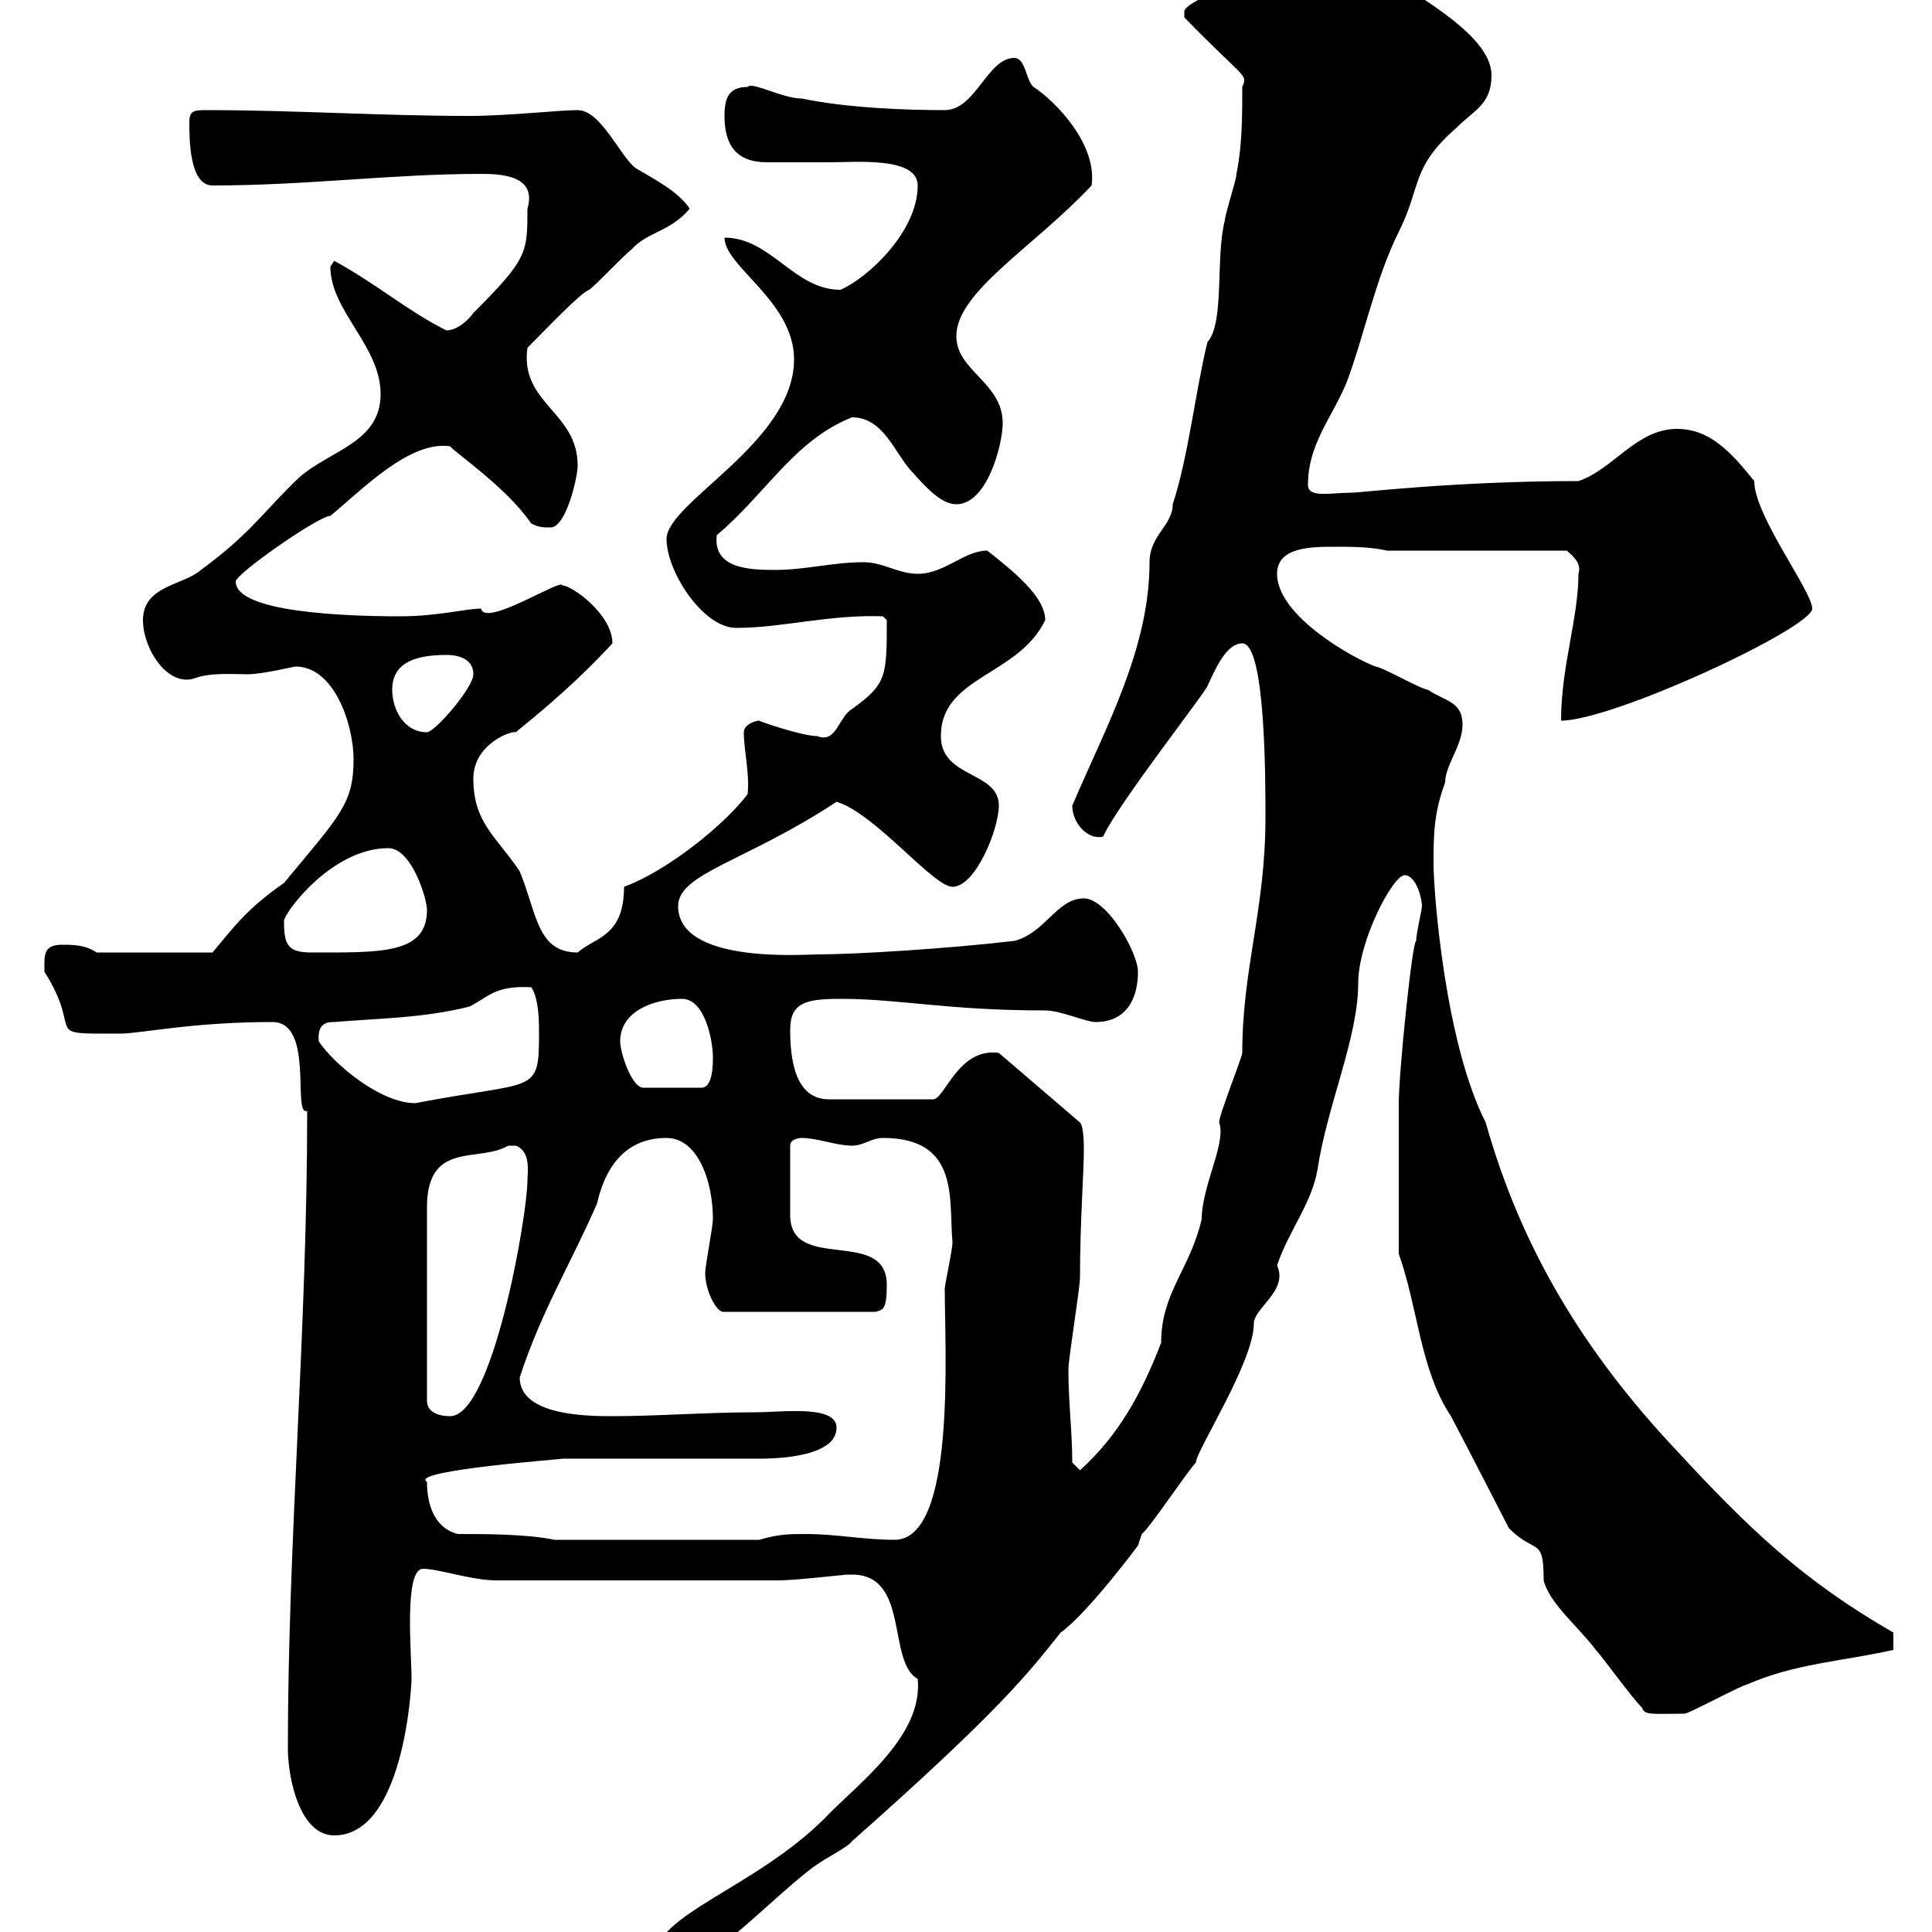 <svg xmlns="http://www.w3.org/2000/svg" xmlns:xlink="http://www.w3.org/1999/xlink" width="300" height="300"><path d="M101.70 303.90C101.70 305.70 103.50 306.60 104.10 306.60C108.90 306.60 121.50 293.10 126.90 289.50C128.10 288.60 131.70 286.80 132.30 285.90C155.70 265.20 159.90 259.50 164.70 253.50C168.90 250.50 176.70 240 176.70 240C176.70 240 177.30 238.20 177.30 238.20C178.50 237.30 184.50 228.30 185.70 227.10C185.70 225.30 194.70 211.50 194.70 205.50C194.70 203.10 200.10 200.40 198.30 196.50C200.10 191.10 203.70 186.90 204.60 181.50C206.10 171.60 210.90 161.10 210.90 152.70C210.90 146.10 216.30 135.90 218.10 135.90C219.90 135.90 220.80 139.50 220.80 140.70C220.80 141.30 219.90 144.90 219.90 146.10C219.30 146.10 217.20 166.50 217.20 171.30C217.20 176.70 217.20 186 217.20 194.70C220.20 203.10 220.50 212.70 225.30 219.90C228 225 234.30 237.30 234.30 237.30C238.50 241.50 239.70 238.50 239.70 245.40C240.60 249 245.10 252.60 247.80 256.20C248.70 257.10 253.20 263.40 255 265.20C255.30 266.40 256.80 266.10 261.60 266.10C262.20 266.10 270.60 261.60 271.20 261.60C278.70 258.30 285.90 258 294 256.20C294 256.20 294 254.40 294 253.50C279.90 245.40 271.50 237.30 260.40 225.30C245.70 209.70 236.10 193.50 230.70 174.30C224.40 162 222.60 138.60 222.60 134.10C222.60 129.90 222.60 126.30 224.40 121.50C224.40 118.80 227.10 115.80 227.10 112.50C227.10 108.90 224.40 108.90 221.70 107.10C220.80 107.10 214.50 103.50 213.60 103.50C210.30 102.30 198.30 95.70 198.30 89.10C198.30 84.90 203.70 84.90 207.30 84.90C210 84.90 212.70 84.90 215.40 85.50L243.30 85.50C243.90 86.10 245.70 87.30 245.10 89.10C245.10 96 242.40 103.50 242.40 111.90C250.50 111.90 281.40 97.50 281.40 94.50C281.40 91.80 272.40 80.10 272.40 74.70C268.80 70.20 265.50 66.60 260.40 66.60C254.10 66.60 250.50 72.90 245.10 74.70C226.20 74.70 211.20 76.50 210 76.50C206.70 76.50 203.10 77.40 203.10 75.30C203.10 69 206.70 65.10 209.10 59.40C211.80 52.20 213.60 43.20 217.20 36C220.80 28.80 219 26.10 226.20 19.80C228.90 17.10 231.60 16.20 231.60 11.70C231.60 5.10 219-1.20 210-7.20C207.90-6.30 204.30-5.40 201-5.40C196.50-4.50 183.90 0 183.90 1.80C183.90 1.80 183.90 2.70 183.90 2.70C193.20 12.30 193.80 11.40 192.90 13.50C192.90 18 192.90 22.50 192 27C192 27.90 190.20 33.30 190.20 34.20C188.70 39.90 190.20 50.10 187.50 53.10C185.70 60.30 184.50 71.10 182.10 78.30C182.10 81.60 178.50 83.10 178.50 87.30C178.50 100.80 171.60 113.10 166.50 125.10C166.50 127.80 168.90 130.50 171.30 129.90C173.40 125.10 187.50 107.10 187.50 106.50C188.40 104.70 190.20 99.90 192.90 99.90C196.50 99.90 196.50 120.90 196.50 126.90C196.50 141.30 192.90 150.30 192.90 163.50C192.90 164.10 189.30 173.10 189.30 174.30C190.50 177.30 186.60 184.20 186.60 189.30C184.80 197.10 180.30 200.70 180.30 208.50C177.30 216.30 173.70 222.90 167.70 228.30L166.50 227.10C166.50 222.30 165.90 217.80 165.90 212.70C165.90 210.90 167.70 200.10 167.70 198.30C167.70 189.90 168.30 182.10 168.30 178.50C168.30 177.90 168.30 174.90 167.70 174.30L155.10 163.50C148.80 162.60 146.70 170.70 144.90 170.70L128.70 170.70C123.30 170.70 122.70 164.10 122.70 159.90C122.70 155.70 125.10 155.10 130.50 155.10C139.80 155.10 147 156.90 162.30 156.90C164.70 156.90 168.60 158.70 170.10 158.70C174.90 158.70 176.70 155.10 176.70 150.90C176.70 147.90 171.90 139.50 168.30 139.50C164.10 139.50 162.30 144.90 157.50 146.10C147.30 147.30 132.90 148.20 126.90 148.20C124.80 148.20 105.30 149.70 105.30 140.70C105.30 135.60 115.80 133.80 129.90 124.50C135.90 126.30 144.90 137.70 147.90 137.70C151.50 137.70 155.10 128.70 155.10 125.10C155.10 119.70 146.10 120.90 146.10 114.30C146.10 105 158.10 105 162.30 96.30C162.30 92.70 157.50 88.80 153.30 85.50C149.70 85.50 146.70 89.10 142.50 89.10C139.50 89.10 137.10 87.30 134.10 87.30C129.30 87.30 125.10 88.50 120.30 88.50C116.10 88.50 110.70 88.20 111.30 83.10C119.10 76.50 123.30 68.40 132.30 64.80C137.10 64.80 138.90 70.20 141.30 72.90C143.70 75.60 146.10 78.30 148.50 78.30C153.30 78.30 155.70 69 155.70 65.70C155.70 59.40 148.50 57.60 148.50 52.20C148.50 45.30 160.50 38.40 169.50 28.80C170.40 22.50 164.10 15.90 160.50 13.50C159.30 12.60 159.30 9 157.50 9C153.30 9 151.50 17.10 146.70 17.10C141 17.10 131.70 16.80 124.50 15.30C121.50 15.30 116.70 12.60 116.10 13.50C113.10 13.50 112.50 15.30 112.50 18C112.50 22.50 114.30 25.20 119.10 25.20C122.10 25.20 125.40 25.20 128.70 25.20C132.90 25.20 142.50 24.30 142.50 28.80C142.50 36 134.70 43.20 130.50 45C123.30 45 119.70 36.90 112.50 36.90C112.50 41.40 123.30 46.80 123.30 55.80C123.30 68.70 103.50 78 103.50 83.70C103.50 88.80 109.20 97.50 114.30 97.50C121.50 97.50 128.70 95.40 137.10 95.70L137.70 96.30C137.70 105 137.70 106.20 132.30 110.10C130.20 111.30 129.90 115.50 126.90 114.30C124.50 114.30 117.60 111.90 117.90 111.90C117.30 111.90 115.50 112.50 115.50 113.70C115.50 116.70 116.40 119.70 116.10 123.30C112.50 128.10 103.50 135.30 96.90 137.70C96.90 145.50 92.40 145.50 89.70 147.90C83.40 147.90 83.40 141.90 80.70 135.30C77.10 129.90 73.50 127.80 73.50 120.90C73.50 115.50 79.50 113.40 80.10 113.70C80.70 113.10 87.90 107.70 95.10 99.90C95.10 95.40 88.80 90.90 87.30 90.90C87.30 89.70 75.30 97.50 74.70 94.50C72.30 94.50 68.10 95.70 62.10 95.70C53.70 95.70 36.60 95.10 36.60 90.30C36.60 89.10 49.50 80.10 51.30 80.10C56.40 75.90 63.60 68.40 69.90 69.30C70.50 70.20 78.60 75.60 82.50 81.30C83.70 81.90 84.30 81.90 85.50 81.90C87.90 81.90 89.70 74.10 89.70 72.30C89.70 63.90 80.70 62.70 81.90 54C84.90 51 90.30 45.30 91.50 45C92.70 44.10 96.90 39.60 98.10 38.70C100.50 36 104.10 36 107.10 32.40C105.30 29.70 101.70 27.90 98.70 26.10C96.30 24.30 93.30 17.10 89.70 17.10C86.70 17.10 78.90 18 72.90 18C59.10 18 45.90 17.10 32.10 17.10C30.30 17.10 29.40 17.10 29.40 18.90C29.40 21.60 29.40 28.80 33 28.80C47.70 28.80 60.90 27 74.70 27C78 27 83.40 27.30 81.90 32.40C81.90 39.30 81.90 40.20 73.50 48.60C72.90 49.50 71.10 51.30 69.30 51.30C63.30 48.30 58.50 44.10 51.90 40.50C51.90 40.50 51.30 41.40 51.30 41.40C51.30 48.30 59.10 53.70 59.10 61.20C59.10 68.70 51.30 69.90 46.50 74.10C41.10 79.20 39 82.80 31.20 88.50C28.50 90.90 22.20 90.90 22.20 96.30C22.20 100.80 26.10 106.80 30.30 105.30C32.70 104.40 36.30 104.70 38.40 104.70C40.80 104.70 45.60 103.50 45.90 103.50C51.90 103.50 54.90 112.50 54.90 117.90C54.90 124.80 52.80 126.60 44.10 137.10C38.10 141.30 36.30 144 33 147.90L15 147.90C13.20 146.70 11.40 146.70 9.60 146.70C6.60 146.70 6.90 148.50 6.90 150.90C13.20 160.80 6 160.50 18.60 160.50C21.90 160.50 29.70 158.70 42.30 158.70C48.90 158.70 45.30 173.40 47.70 172.50C47.70 206.70 44.70 239.10 44.70 271.50C44.70 276 46.50 285 51.90 285C62.70 285 63.90 261.90 63.90 260.70C63.90 256.50 62.70 243.60 65.70 243.60C68.10 243.60 73.20 245.40 77.10 245.40C93.30 245.40 111.90 245.40 120.90 245.40C123.60 245.40 131.10 244.50 131.70 244.50C131.70 244.50 132.30 244.50 132.30 244.50C141.30 244.50 137.70 258 142.50 260.70C143.40 269.70 132.90 277.20 128.10 282.30C117.30 293.10 101.70 297.30 101.70 303.90ZM71.10 238.20C67.50 237.30 66.30 233.70 66.30 230.10C63.30 228.30 88.50 226.50 87.30 226.50C91.50 226.50 113.10 226.50 117.90 226.50C123 226.50 129.90 225.60 129.90 221.70C129.90 218.10 121.50 219.30 117.30 219.30C109.50 219.30 102.30 219.90 95.10 219.90C91.50 219.90 80.70 219.90 80.70 213.90C84 203.70 88.80 195.90 92.70 186.90C94.20 180.30 97.80 176.70 103.50 176.70C108.30 176.70 110.70 183.30 110.70 189.30C110.70 190.50 109.50 196.50 109.50 197.70C109.50 200.40 111.30 204 112.50 203.70L135.90 203.70C137.10 203.40 137.70 203.40 137.70 199.50C137.70 190.50 122.70 197.70 122.70 188.70L122.70 177.90C122.70 176.70 124.50 176.70 124.50 176.70C126.90 176.70 129.90 177.90 132.30 177.90C134.10 177.90 135.30 176.70 137.10 176.70C149.10 176.70 147.30 186.30 147.90 192.90C147.90 194.10 146.70 199.50 146.70 200.10C146.70 209.70 148.50 239.10 138.90 239.10C134.10 239.10 129.90 238.20 125.10 238.20C122.70 238.20 120.90 238.20 117.90 239.10L86.10 239.10C81.90 238.20 75.30 238.20 71.10 238.20ZM80.10 177.90C82.50 178.80 81.90 182.10 81.90 183.30C81.90 188.70 76.50 219.90 69.90 219.90C68.10 219.90 66.30 219.30 66.30 217.50L66.30 187.50C66.30 177 74.40 180.60 78.90 177.90C78.90 177.90 78.90 177.90 80.10 177.90ZM49.50 161.70C49.20 158.70 51 158.70 51.90 158.70C59.10 158.10 65.70 158.10 72.90 156.30C75.90 154.80 76.80 153 82.50 153.30C83.70 155.10 83.70 158.70 83.70 160.50C83.70 170.10 83.10 167.70 64.50 171.30C59.10 171.30 51.90 165.30 49.50 161.70ZM96.30 161.70C96.30 156.90 101.70 155.10 105.90 155.10C109.50 155.10 110.70 161.70 110.70 164.10C110.70 165.30 110.70 168.90 108.90 168.90L99.90 168.90C98.10 168.90 96.30 163.50 96.30 161.70ZM44.10 143.10C43.80 142.20 51.30 131.70 60.30 131.70C63.90 131.70 66.30 139.50 66.30 141.30C66.30 148.20 59.10 147.90 48.30 147.90C44.70 147.90 44.10 146.70 44.10 143.10ZM60.90 107.10C60.90 102.90 64.50 101.70 69.30 101.70C69.90 101.70 73.50 101.70 73.50 104.70C73.50 106.80 67.50 113.70 66.30 113.70C62.70 113.70 60.90 110.10 60.90 107.10Z"/></svg>